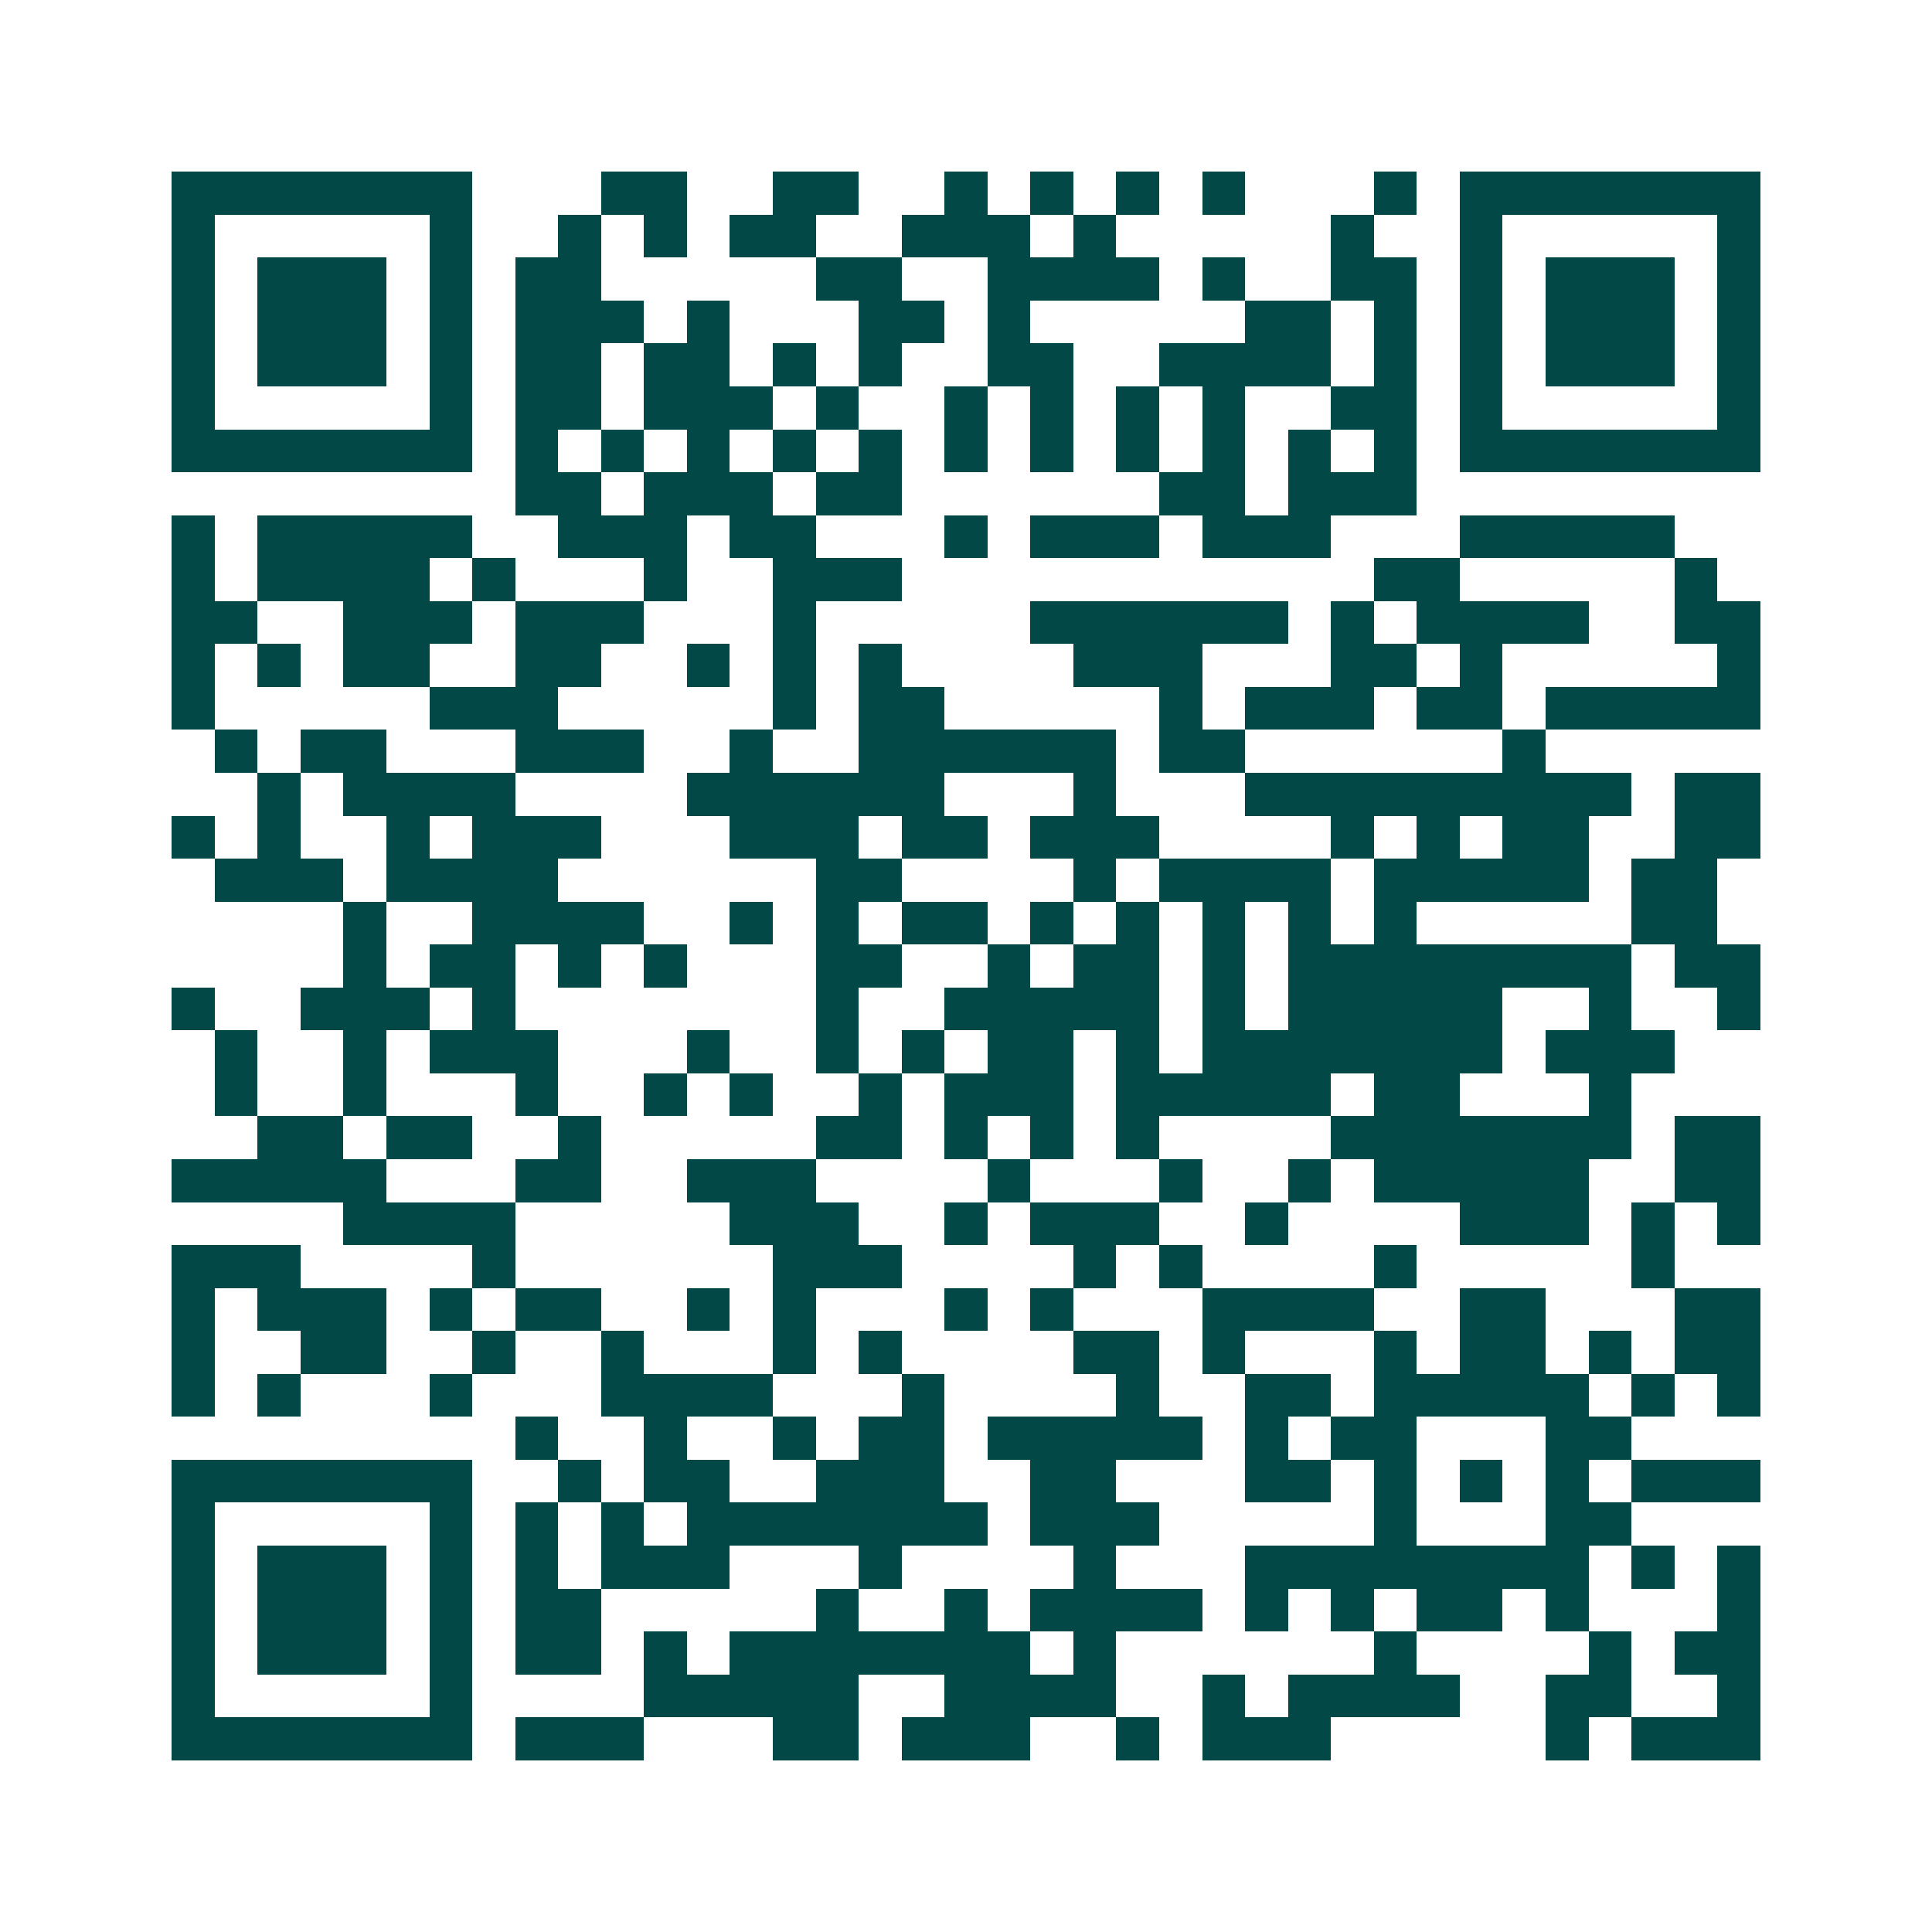 <svg xmlns="http://www.w3.org/2000/svg" width="200" height="200" viewBox="0 0 45 45" shape-rendering="crispEdges"><path fill="#ffffff" d="M0 0h45v45H0z"/><path stroke="#014847" d="M4 4.5h7m3 0h2m2 0h2m2 0h1m1 0h1m1 0h1m1 0h1m3 0h1m1 0h7M4 5.5h1m5 0h1m2 0h1m1 0h1m1 0h2m2 0h3m1 0h1m5 0h1m2 0h1m5 0h1M4 6.5h1m1 0h3m1 0h1m1 0h2m5 0h2m2 0h4m1 0h1m2 0h2m1 0h1m1 0h3m1 0h1M4 7.5h1m1 0h3m1 0h1m1 0h3m1 0h1m3 0h2m1 0h1m5 0h2m1 0h1m1 0h1m1 0h3m1 0h1M4 8.5h1m1 0h3m1 0h1m1 0h2m1 0h2m1 0h1m1 0h1m2 0h2m2 0h4m1 0h1m1 0h1m1 0h3m1 0h1M4 9.5h1m5 0h1m1 0h2m1 0h3m1 0h1m2 0h1m1 0h1m1 0h1m1 0h1m2 0h2m1 0h1m5 0h1M4 10.5h7m1 0h1m1 0h1m1 0h1m1 0h1m1 0h1m1 0h1m1 0h1m1 0h1m1 0h1m1 0h1m1 0h1m1 0h7M12 11.5h2m1 0h3m1 0h2m6 0h2m1 0h3M4 12.5h1m1 0h5m2 0h3m1 0h2m3 0h1m1 0h3m1 0h3m3 0h5M4 13.5h1m1 0h4m1 0h1m3 0h1m2 0h3m11 0h2m5 0h1M4 14.5h2m2 0h3m1 0h3m3 0h1m5 0h6m1 0h1m1 0h4m2 0h2M4 15.5h1m1 0h1m1 0h2m2 0h2m2 0h1m1 0h1m1 0h1m4 0h3m3 0h2m1 0h1m5 0h1M4 16.5h1m5 0h3m5 0h1m1 0h2m5 0h1m1 0h3m1 0h2m1 0h5M5 17.5h1m1 0h2m3 0h3m2 0h1m2 0h6m1 0h2m6 0h1M6 18.5h1m1 0h4m4 0h6m3 0h1m3 0h9m1 0h2M4 19.5h1m1 0h1m2 0h1m1 0h3m3 0h3m1 0h2m1 0h3m4 0h1m1 0h1m1 0h2m2 0h2M5 20.5h3m1 0h4m6 0h2m4 0h1m1 0h4m1 0h5m1 0h2M8 21.5h1m2 0h4m2 0h1m1 0h1m1 0h2m1 0h1m1 0h1m1 0h1m1 0h1m1 0h1m5 0h2M8 22.5h1m1 0h2m1 0h1m1 0h1m3 0h2m2 0h1m1 0h2m1 0h1m1 0h8m1 0h2M4 23.5h1m2 0h3m1 0h1m7 0h1m2 0h5m1 0h1m1 0h5m2 0h1m2 0h1M5 24.5h1m2 0h1m1 0h3m3 0h1m2 0h1m1 0h1m1 0h2m1 0h1m1 0h7m1 0h3M5 25.5h1m2 0h1m3 0h1m2 0h1m1 0h1m2 0h1m1 0h3m1 0h5m1 0h2m3 0h1M6 26.5h2m1 0h2m2 0h1m5 0h2m1 0h1m1 0h1m1 0h1m4 0h7m1 0h2M4 27.5h5m3 0h2m2 0h3m4 0h1m3 0h1m2 0h1m1 0h5m2 0h2M8 28.5h4m5 0h3m2 0h1m1 0h3m2 0h1m4 0h3m1 0h1m1 0h1M4 29.5h3m4 0h1m6 0h3m4 0h1m1 0h1m4 0h1m5 0h1M4 30.5h1m1 0h3m1 0h1m1 0h2m2 0h1m1 0h1m3 0h1m1 0h1m3 0h4m2 0h2m3 0h2M4 31.5h1m2 0h2m2 0h1m2 0h1m3 0h1m1 0h1m4 0h2m1 0h1m3 0h1m1 0h2m1 0h1m1 0h2M4 32.5h1m1 0h1m3 0h1m3 0h4m3 0h1m4 0h1m2 0h2m1 0h5m1 0h1m1 0h1M12 33.5h1m2 0h1m2 0h1m1 0h2m1 0h5m1 0h1m1 0h2m3 0h2M4 34.5h7m2 0h1m1 0h2m2 0h3m2 0h2m3 0h2m1 0h1m1 0h1m1 0h1m1 0h3M4 35.5h1m5 0h1m1 0h1m1 0h1m1 0h7m1 0h3m5 0h1m3 0h2M4 36.5h1m1 0h3m1 0h1m1 0h1m1 0h3m3 0h1m4 0h1m3 0h8m1 0h1m1 0h1M4 37.5h1m1 0h3m1 0h1m1 0h2m5 0h1m2 0h1m1 0h4m1 0h1m1 0h1m1 0h2m1 0h1m3 0h1M4 38.5h1m1 0h3m1 0h1m1 0h2m1 0h1m1 0h7m1 0h1m6 0h1m4 0h1m1 0h2M4 39.5h1m5 0h1m4 0h5m2 0h4m2 0h1m1 0h4m2 0h2m2 0h1M4 40.5h7m1 0h3m3 0h2m1 0h3m2 0h1m1 0h3m5 0h1m1 0h3"/></svg>
